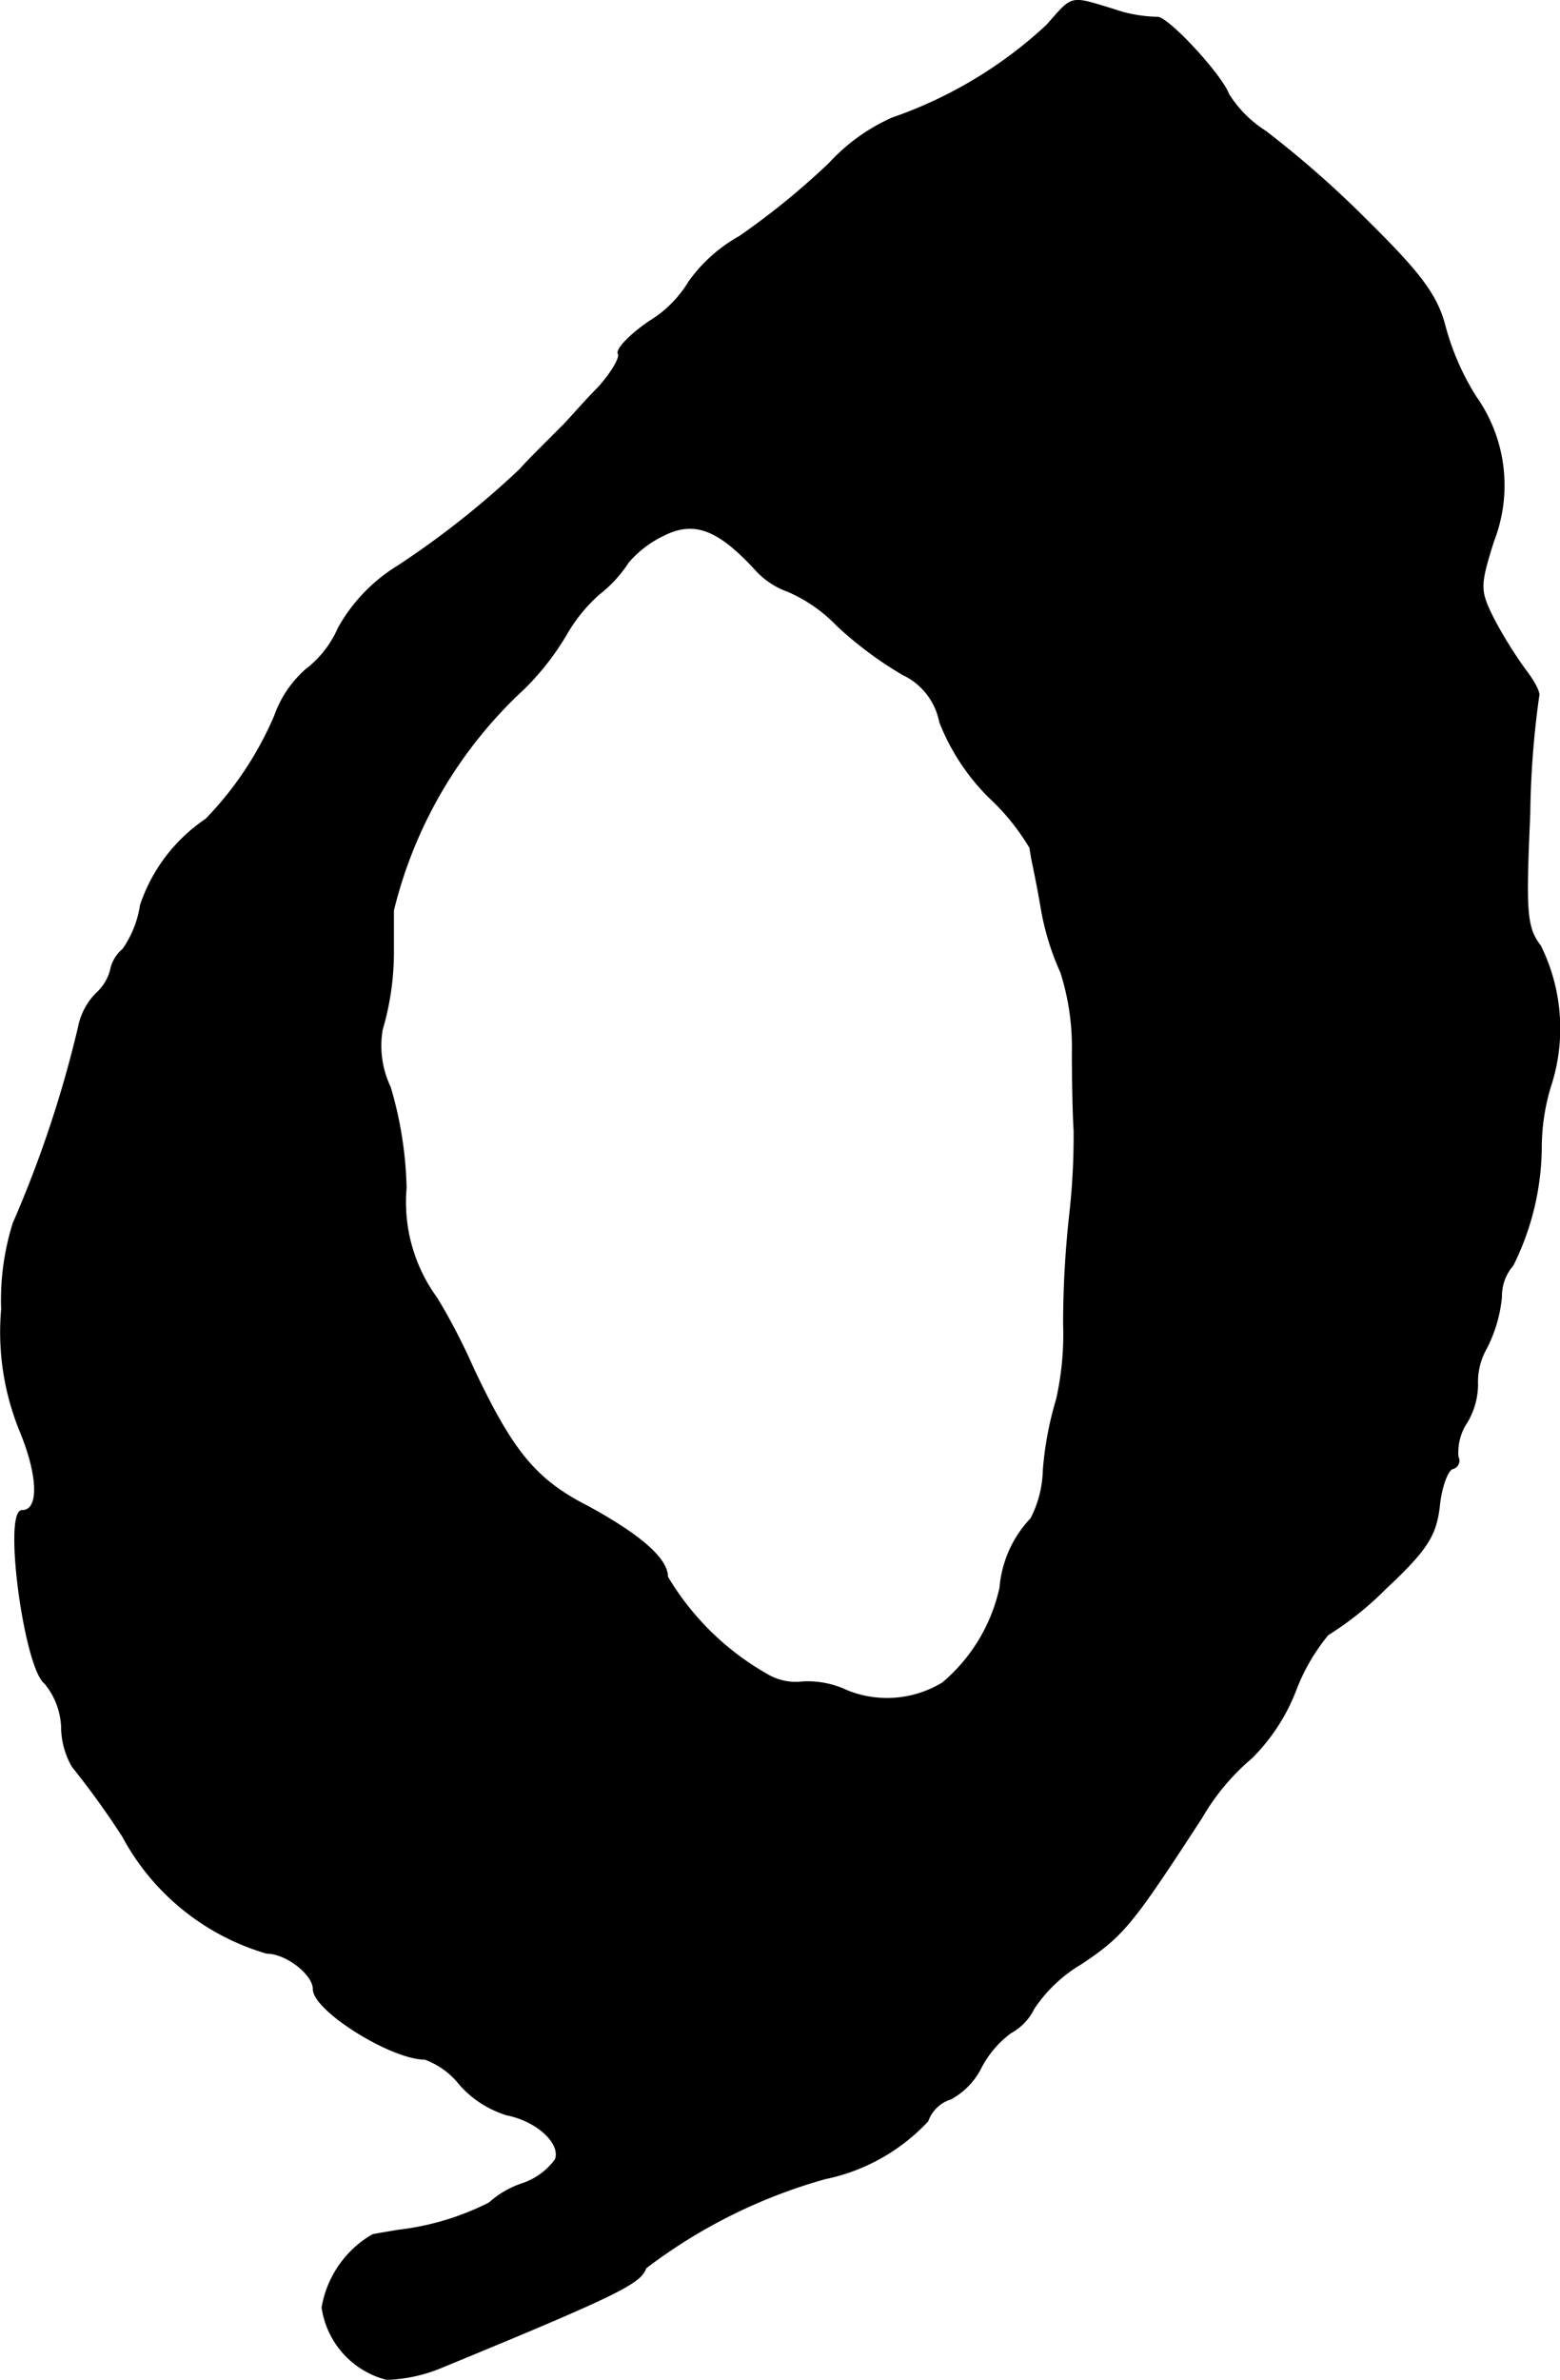 <?xml version="1.0" encoding="UTF-8"?>
<svg xmlns="http://www.w3.org/2000/svg"
     version="1.1"
     width="3.773mm"
     height="5.751mm"
     viewBox="0 0 10.694 16.303">
   <defs>
      <style type="text/css"><![CDATA[
      .a {
        stroke: #000;
        stroke-linecap: round;
        stroke-linejoin: round;
        stroke-width: 0.01px;
      }
    ]]></style>
   </defs>
   <path class="a"
         d="M7.177.174a2.992,2.992,0,0,1-1.06.636,1.307,1.307,0,0,0-.43.309,5.112,5.112,0,0,1-.618.503,1.056,1.056,0,0,0-.345.309.805.805,0,0,1-.273.273c-.133.091-.224.188-.212.218.018.024-.042.127-.133.23-.097.097-.2.218-.242.26l-.151.151c-.042.042-.109.109-.145.151a6.053,6.053,0,0,1-.842.666,1.157,1.157,0,0,0-.406.424.716.716,0,0,1-.224.285.761.761,0,0,0-.212.315,2.33,2.33,0,0,1-.472.709,1.151,1.151,0,0,0-.448.588.713.713,0,0,1-.121.303.247.247,0,0,0-.085.145A.331.331,0,0,1,.66,6.807a.449.449,0,0,0-.121.23A7.939,7.939,0,0,1,.091,8.381a1.76,1.76,0,0,0-.079.588,1.788,1.788,0,0,0,.127.836c.127.309.133.545.012.545-.127,0,.018,1.078.157,1.181a.505.505,0,0,1,.115.297.549.549,0,0,0,.073.273,5.678,5.678,0,0,1,.345.478,1.64,1.64,0,0,0,.987.8c.133,0,.321.145.321.248,0,.145.533.478.763.478a.539.539,0,0,1,.242.176.707.707,0,0,0,.321.206c.212.042.376.2.333.309a.464.464,0,0,1-.224.164.642.642,0,0,0-.23.133,1.851,1.851,0,0,1-.63.188c-.067.012-.145.024-.17.03a.713.713,0,0,0-.345.497.595.595,0,0,0,.442.491,1.068,1.068,0,0,0,.382-.085c1.223-.503,1.357-.575,1.393-.678a3.657,3.657,0,0,1,1.23-.612,1.329,1.329,0,0,0,.703-.394A.245.245,0,0,1,6.517,14.378a.496.496,0,0,0,.206-.212.699.699,0,0,1,.206-.242.371.371,0,0,0,.157-.164,1.002,1.002,0,0,1,.327-.309c.291-.194.351-.273.824-.999a1.557,1.557,0,0,1,.345-.412,1.332,1.332,0,0,0,.297-.454,1.349,1.349,0,0,1,.224-.388,2.207,2.207,0,0,0,.394-.315c.285-.267.345-.363.369-.563.012-.127.055-.248.091-.26A.055.055,0,0,0,9.999,9.994l-.005-.014a.368.368,0,0,1,.061-.236.509.509,0,0,0,.073-.26.465.465,0,0,1,.061-.248.969.969,0,0,0,.103-.351.322.322,0,0,1,.079-.218,1.838,1.838,0,0,0,.194-.812,1.454,1.454,0,0,1,.061-.406,1.273,1.273,0,0,0-.067-.969c-.097-.127-.103-.23-.073-.902a6.272,6.272,0,0,1,.061-.806c.012-.024-.03-.103-.091-.182a2.969,2.969,0,0,1-.218-.351c-.097-.194-.097-.224,0-.533a1.049,1.049,0,0,0-.121-.987,1.755,1.755,0,0,1-.212-.485c-.055-.212-.17-.363-.539-.727a7.008,7.008,0,0,0-.69-.606.817.817,0,0,1-.254-.254c-.048-.133-.424-.539-.491-.527A.973.973,0,0,1,7.631.065C7.329-.026,7.359-.032,7.177.174Zm-2.005,3.719a.545.545,0,0,0,.23.157,1.043,1.043,0,0,1,.339.236A2.569,2.569,0,0,0,6.19,4.62a.457.457,0,0,1,.254.327,1.497,1.497,0,0,0,.339.515,1.551,1.551,0,0,1,.279.345c.006.036.012.079.018.103.006.03.036.17.061.321a1.813,1.813,0,0,0,.133.43,1.677,1.677,0,0,1,.079.545c0,.212.006.454.012.539a4.772,4.772,0,0,1-.03.575,6.849,6.849,0,0,0-.042.751,2.03,2.03,0,0,1-.048.515,2.307,2.307,0,0,0-.091.485.763.763,0,0,1-.085.333.778.778,0,0,0-.212.472,1.185,1.185,0,0,1-.394.654.735.735,0,0,1-.654.055.627.627,0,0,0-.309-.061.385.385,0,0,1-.248-.055,1.861,1.861,0,0,1-.678-.666c0-.127-.194-.291-.551-.485-.357-.182-.515-.382-.781-.945a4.265,4.265,0,0,0-.248-.478,1.113,1.113,0,0,1-.212-.757,2.617,2.617,0,0,0-.109-.69.661.661,0,0,1-.055-.394A1.884,1.884,0,0,0,2.695,6.534V6.237A3.048,3.048,0,0,1,3.591,4.717a1.827,1.827,0,0,0,.285-.363,1.107,1.107,0,0,1,.23-.285.89.89,0,0,0,.2-.218.739.739,0,0,1,.236-.182c.212-.109.376-.049.63.224Z"/>
</svg>
